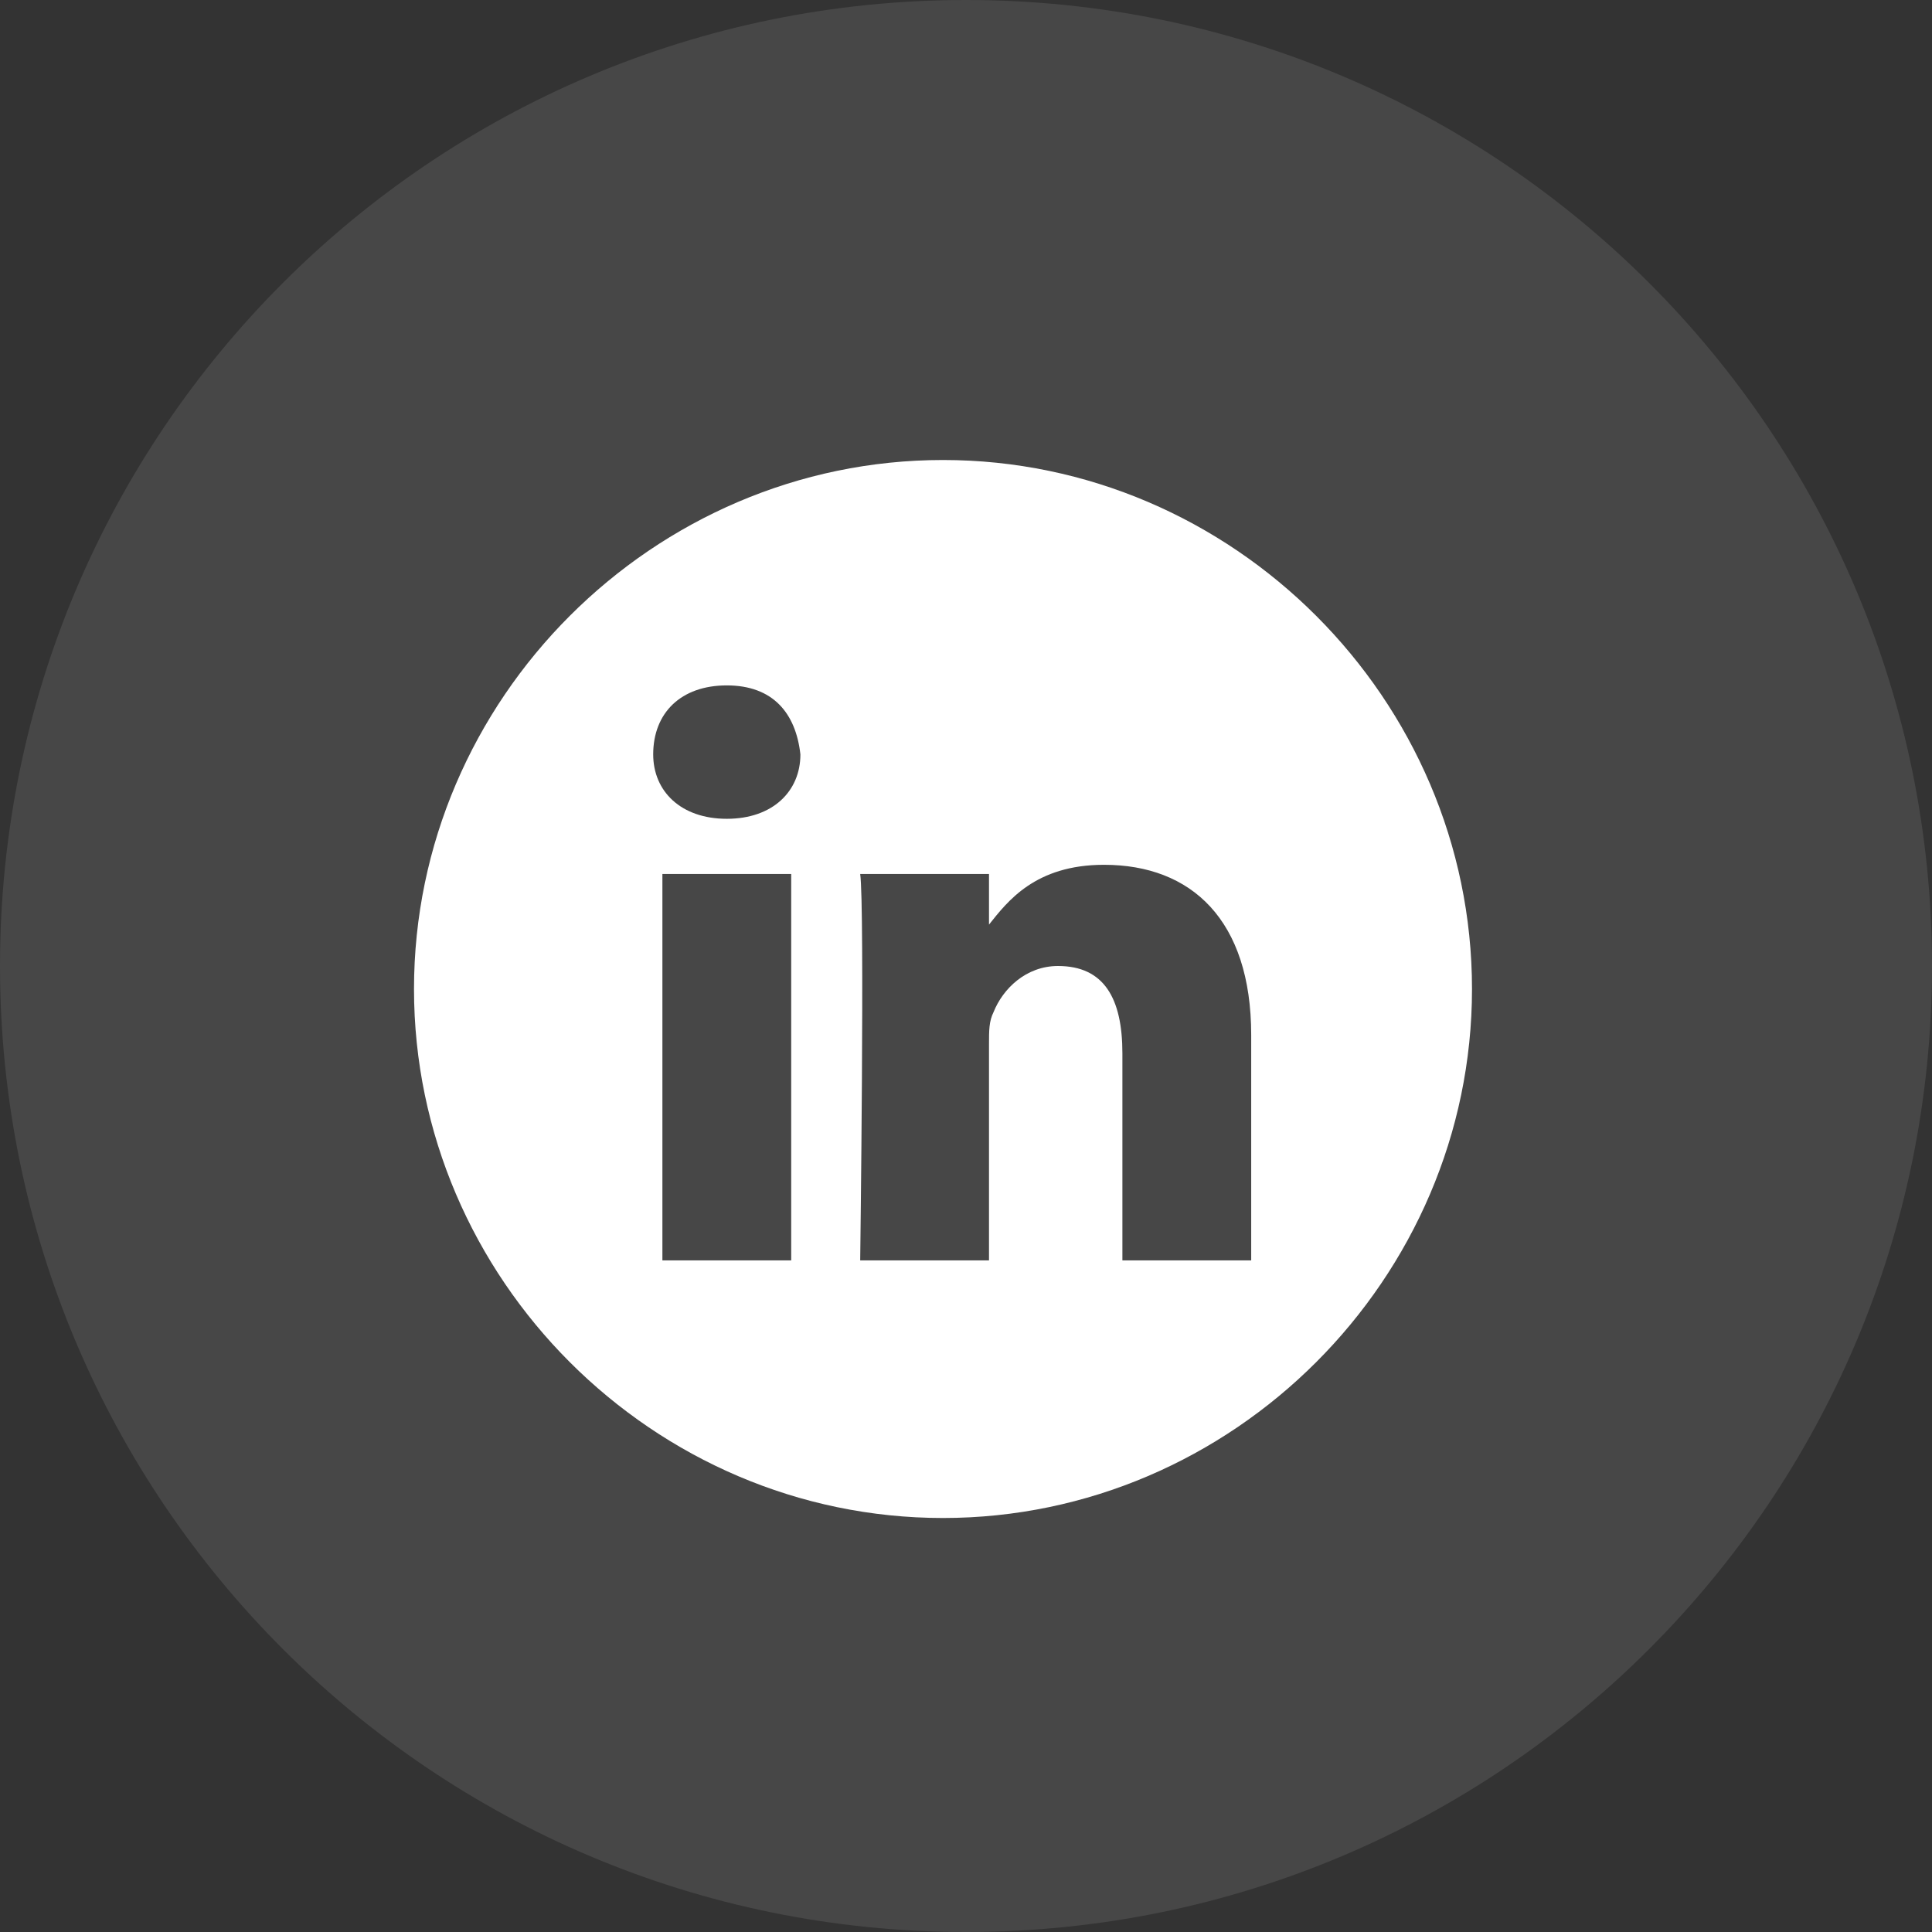 <svg version="1.2" xmlns="http://www.w3.org/2000/svg" viewBox="0 0 42 42" width="42" height="42">
	<rect x="0" y="0" width="42" height="42" fill="#333333" stroke="none"/>
	<title>Linkedin-svg</title>
	<style>
		.s0 { opacity: .1;fill: #ffffff } 
		.s1 { fill: #ffffff } 
	</style>
	<path id="Layer" class="s0" d="m0 21c0-11.6 9.4-21 21-21 11.6 0 21 9.4 21 21 0 11.6-9.4 21-21 21-11.6 0-21-9.4-21-21z"/>
	<path id="Layer" fill-rule="evenodd" class="s1" d="m20.5 33c-6.3 0-11.5-5.2-11.5-11.5 0-6.3 5.2-11.5 11.5-11.5 6.3 0 11.5 5.2 11.5 11.5 0 6.3-5.2 11.5-11.5 11.5zm-3.3-14h-2.8v8.4h2.8zm0.2-2.6c-0.1-0.9-0.6-1.5-1.6-1.5-1 0-1.6 0.6-1.6 1.5 0 0.8 0.6 1.4 1.6 1.4 1 0 1.6-0.6 1.6-1.4zm9.8 6.1c0-2.5-1.3-3.7-3.2-3.7-1.5 0-2.1 0.8-2.5 1.3v-1.1h-2.8c0.1 0.7 0 8.4 0 8.4h2.8v-4.7c0-0.3 0-0.5 0.1-0.7 0.2-0.5 0.7-1 1.4-1 1 0 1.4 0.7 1.4 1.9v4.5h2.8z"/>
</svg>